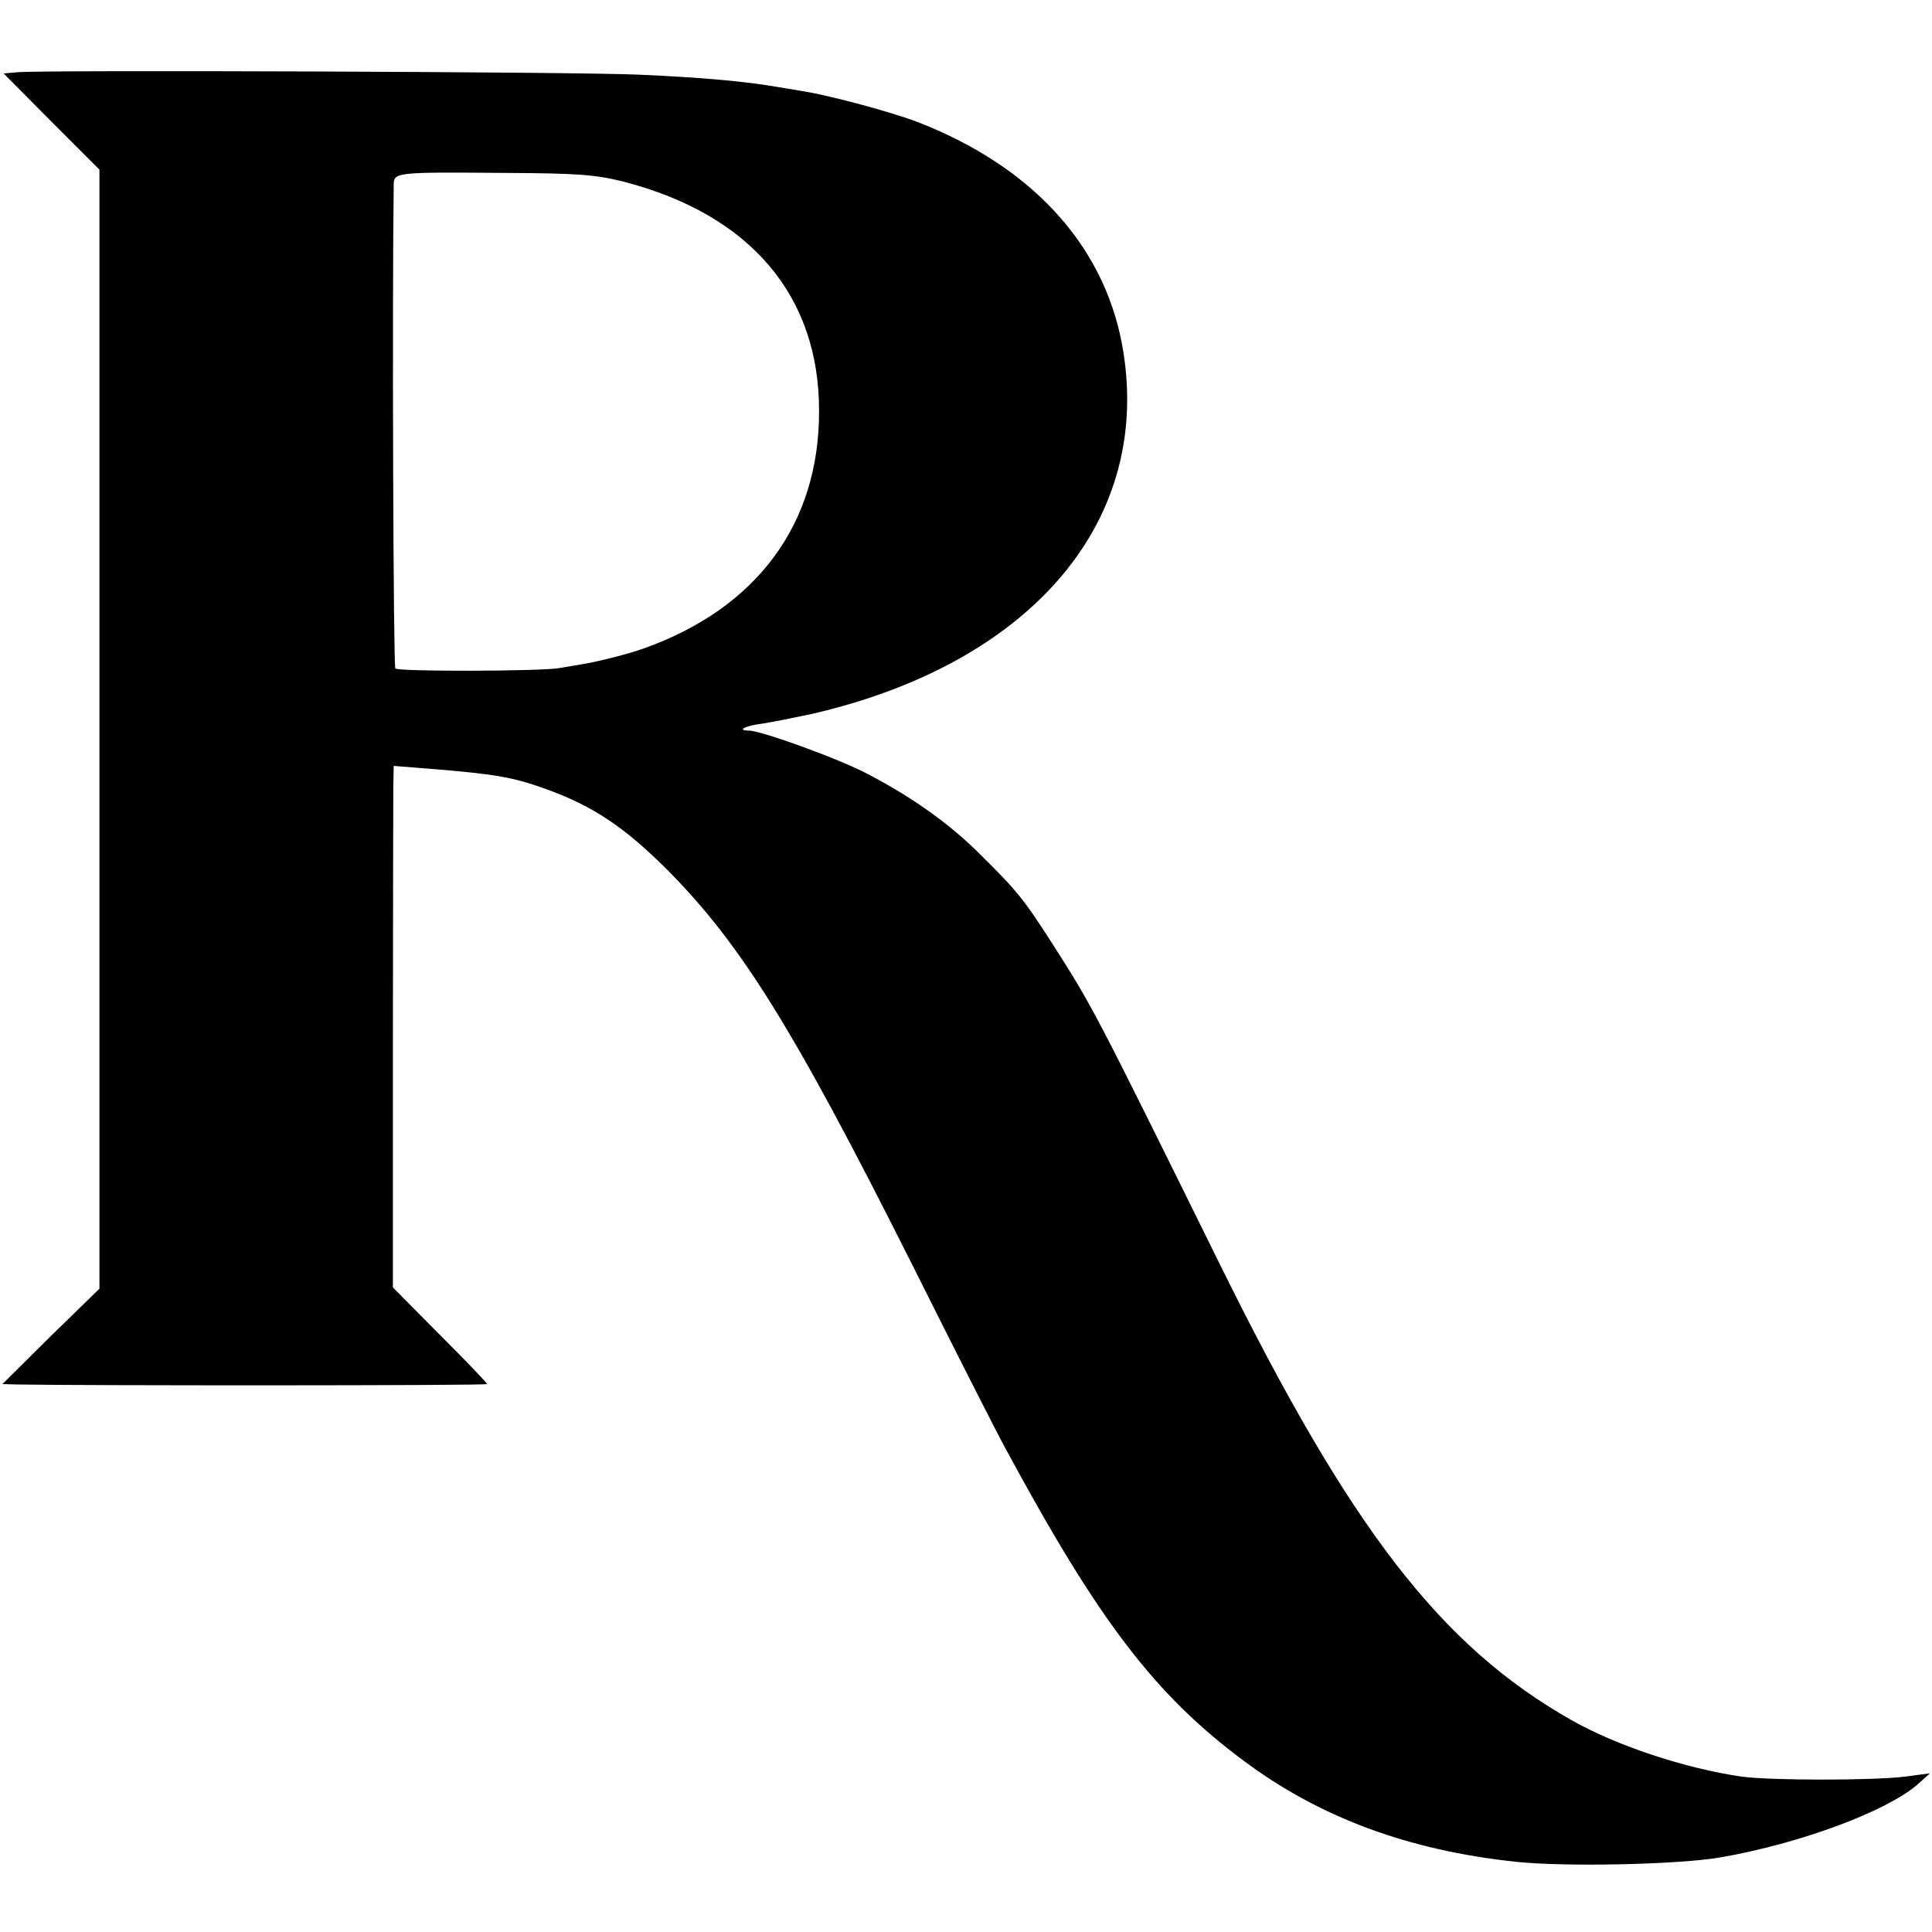 <?xml version="1.0" standalone="no"?>
<!DOCTYPE svg PUBLIC "-//W3C//DTD SVG 20010904//EN"
 "http://www.w3.org/TR/2001/REC-SVG-20010904/DTD/svg10.dtd">
<svg version="1.0" xmlns="http://www.w3.org/2000/svg"
 width="476pt" height="476pt" viewBox="0 0 476 476"
 preserveAspectRatio="xMidYMid meet">
<g transform="translate(0,476) scale(0.1,-0.1)"
fill="#000000" stroke="none">
<path d="M42 4582 l-33 -3 118 -119 118 -118 0 -1378 0 -1379 -120 -117 -119
-118 35 -1 c161 -3 1159 -3 1159 1 0 3 -52 57 -116 121 l-116 117 0 588 c0
324 1 613 1 643 l1 54 88 -7 c162 -13 207 -21 287 -50 117 -42 195 -95 300
-200 181 -183 309 -388 597 -961 110 -220 216 -429 236 -465 229 -424 367
-605 586 -768 186 -139 405 -221 671 -249 121 -13 402 -7 505 11 195 34 408
113 485 180 l30 27 -60 -8 c-78 -10 -334 -10 -405 0 -138 20 -308 76 -420 140
-320 182 -542 469 -862 1117 -309 626 -315 638 -412 790 -73 114 -89 134 -181
225 -76 76 -168 141 -277 198 -72 38 -263 107 -293 107 -31 0 -9 12 32 17 21
3 76 14 123 24 547 126 845 482 764 913 -47 246 -225 438 -505 546 -63 24
-215 65 -279 75 -25 4 -52 9 -60 10 -80 14 -185 24 -345 31 -142 7 -1472 12
-1533 6z m1496 -270 c311 -81 481 -281 480 -566 0 -278 -154 -485 -433 -584
-37 -13 -99 -29 -142 -37 -18 -3 -48 -8 -65 -11 -44 -8 -397 -9 -404 -1 -5 4
-8 906 -4 1189 0 34 0 34 270 32 185 -1 227 -4 298 -22z"/>
</g>
</svg>

